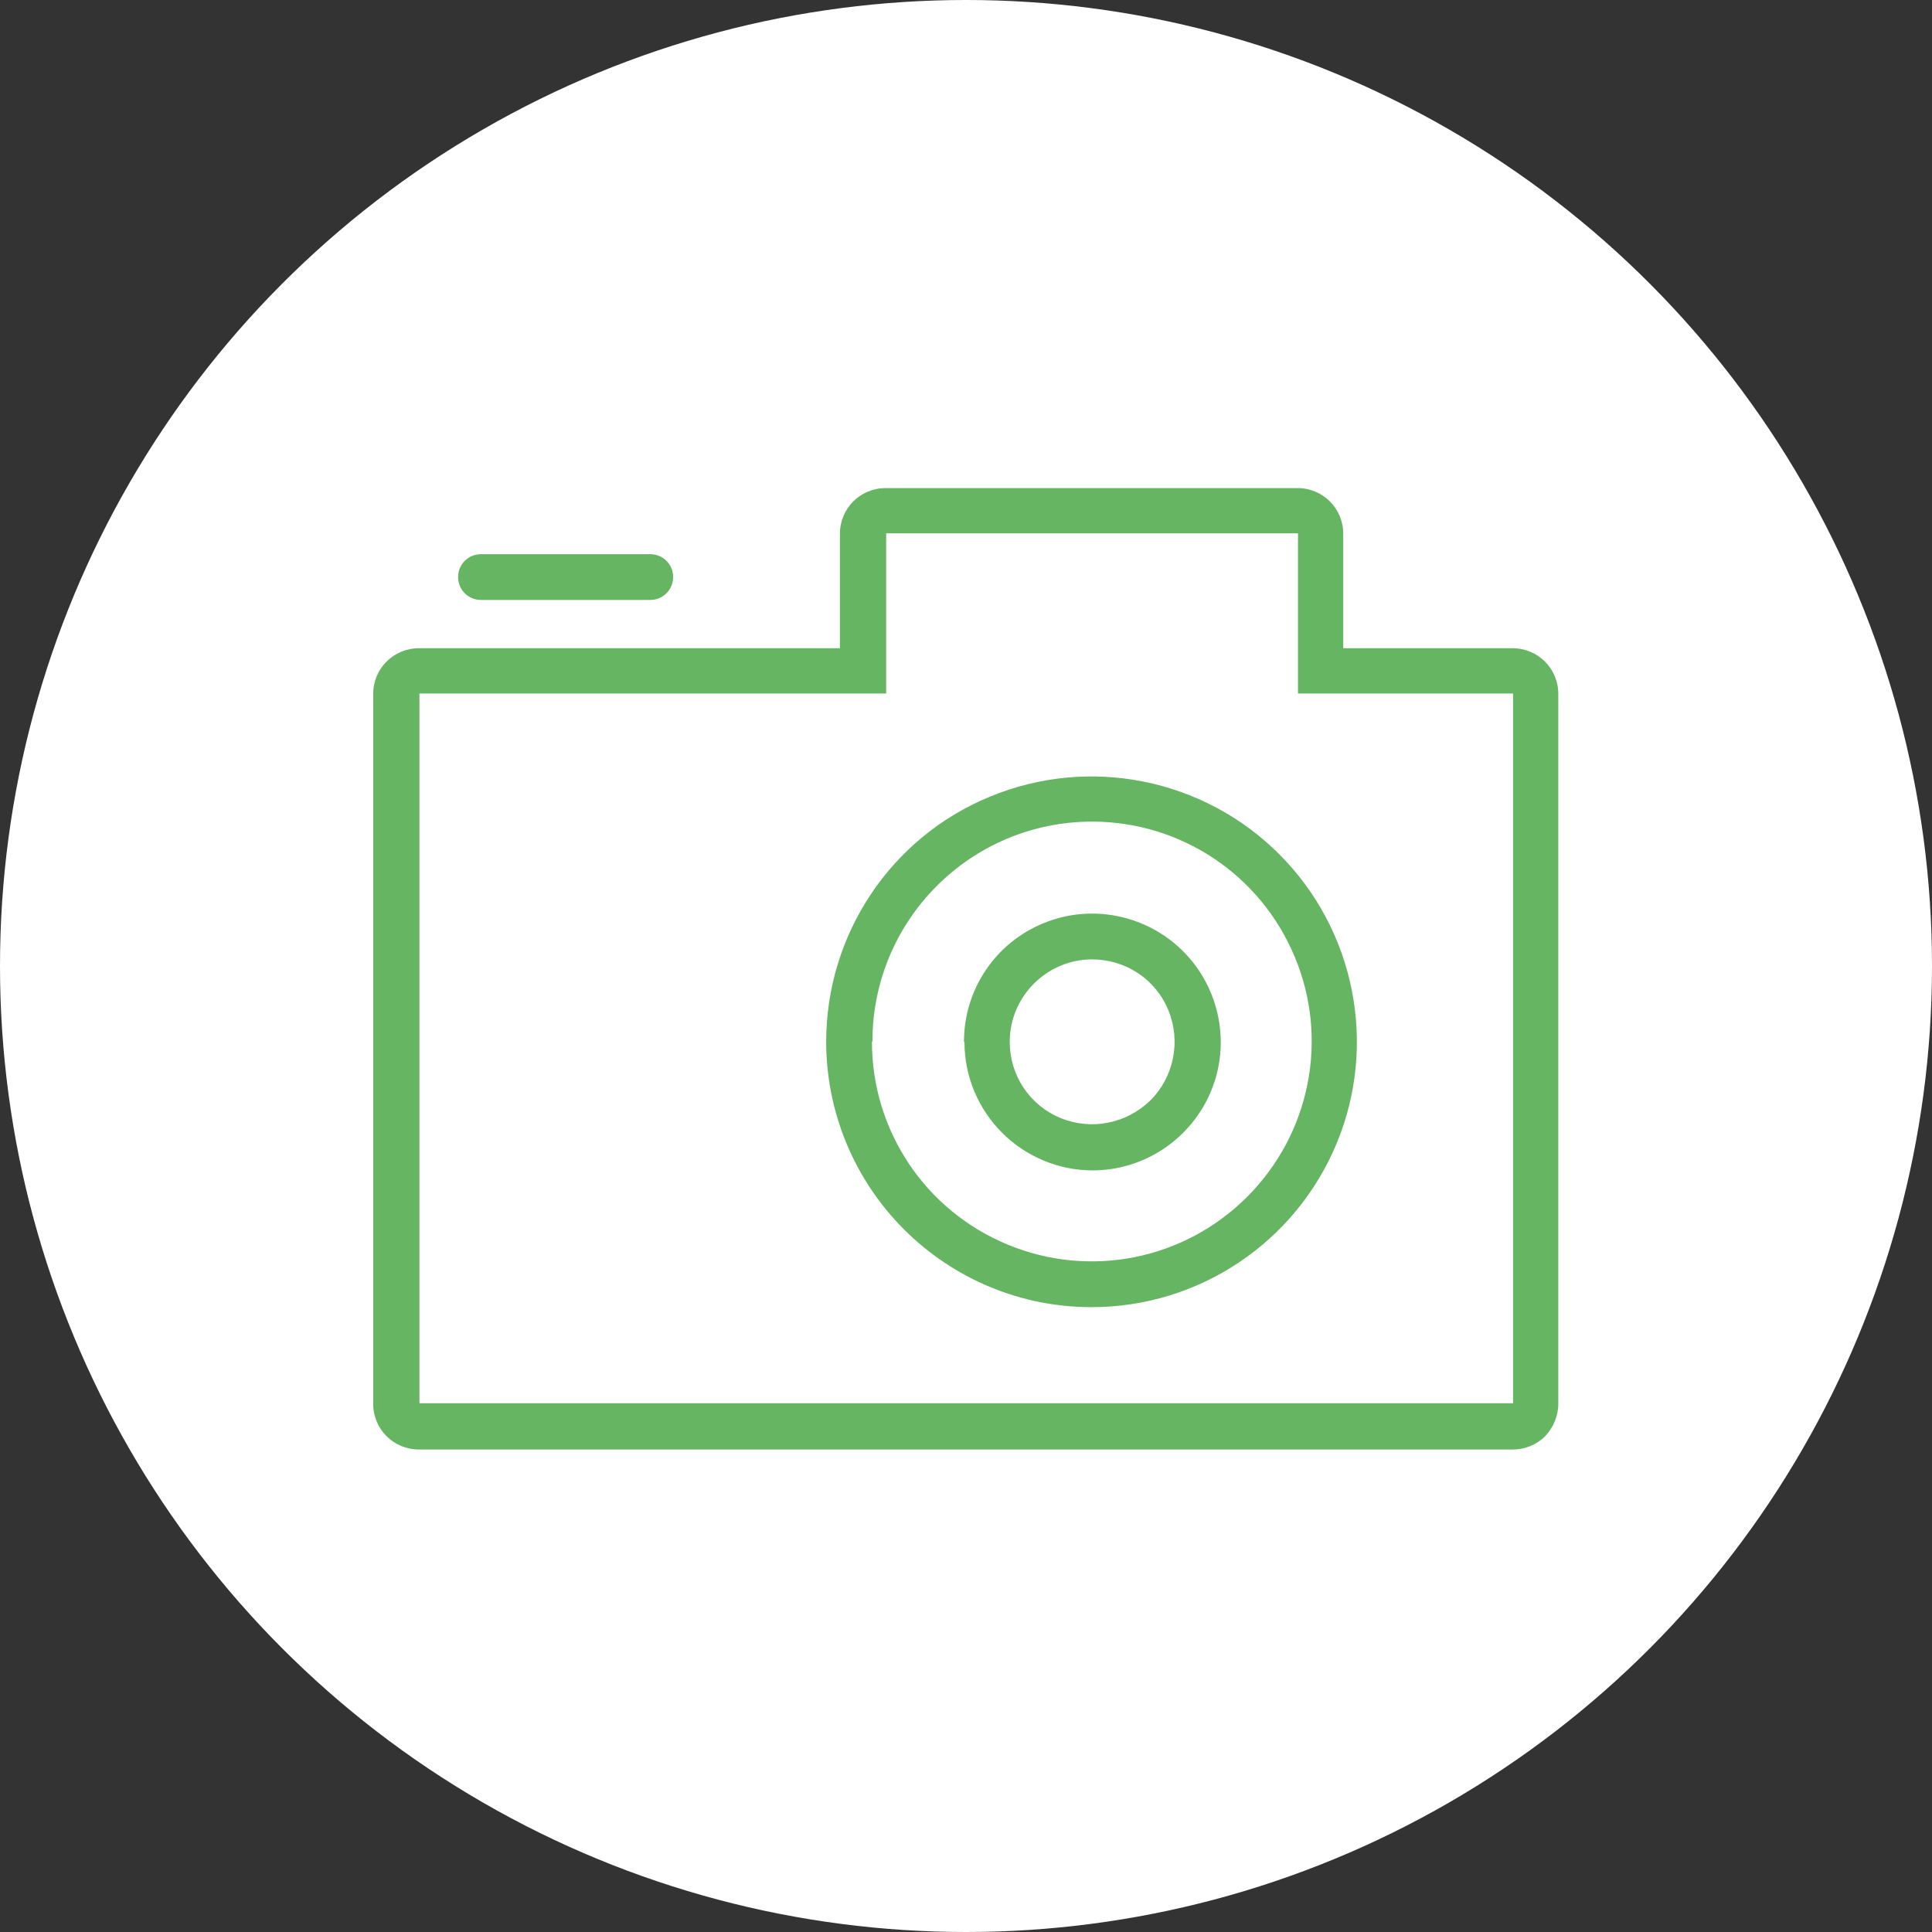 <?xml version="1.0" encoding="UTF-8"?><svg id="_レイヤー_1" xmlns="http://www.w3.org/2000/svg" viewBox="0 0 38 38"><rect x="0" y="0" width="38" height="38" fill="#333333" stroke="none"/><defs><style>.cls-1{fill:#66b562;}.cls-2{fill:#fff;}</style></defs><circle class="cls-2" cx="19" cy="19" r="19"/><path class="cls-1" d="M8.24,28.51c-.5,0-.9-.4-.9-.9v-13.96c0-.5.4-.9.9-.9h8.28v-2.25c0-.5.4-.9.9-.9h8.1c.5,0,.9.4.9.9v2.25h3.33c.5,0,.9.4.9.9v13.96c0,.24-.1.47-.26.64-.17.17-.4.26-.64.26H8.24ZM8.24,27.6h21.52v-13.96h-4.23v-3.15h-8.1v3.15h-9.18v13.96ZM16.25,20.49c0-2.11,1.27-4.02,3.22-4.82,1.95-.81,4.2-.36,5.69,1.13,1.49,1.49,1.94,3.74,1.13,5.69-.81,1.95-2.71,3.22-4.82,3.22-1.39,0-2.71-.55-3.69-1.53-.98-.98-1.53-2.31-1.53-3.69h0ZM17.15,20.49c0,1.75,1.05,3.32,2.67,3.99,1.62.67,3.47.3,4.71-.94,1.24-1.24,1.61-3.1.94-4.71-.67-1.62-2.24-2.67-3.99-2.67-2.39,0-4.32,1.94-4.32,4.32h0ZM18.96,20.49c0-1.02.61-1.94,1.56-2.33.94-.39,2.03-.17,2.75.55.72.72.94,1.81.55,2.75-.39.94-1.31,1.56-2.33,1.56-.67,0-1.31-.27-1.78-.74-.47-.47-.74-1.11-.74-1.78h0ZM19.86,20.49c0,.66.39,1.25,1,1.5.61.25,1.3.11,1.77-.35.46-.46.6-1.16.35-1.77-.25-.61-.84-1-1.5-1-.89,0-1.62.73-1.62,1.62h0ZM9.46,11.8c-.25,0-.45-.2-.45-.45s.2-.45.45-.45h3.33c.25,0,.45.2.45.45s-.2.45-.45.45h-3.33ZM9.46,11.8"/></svg>